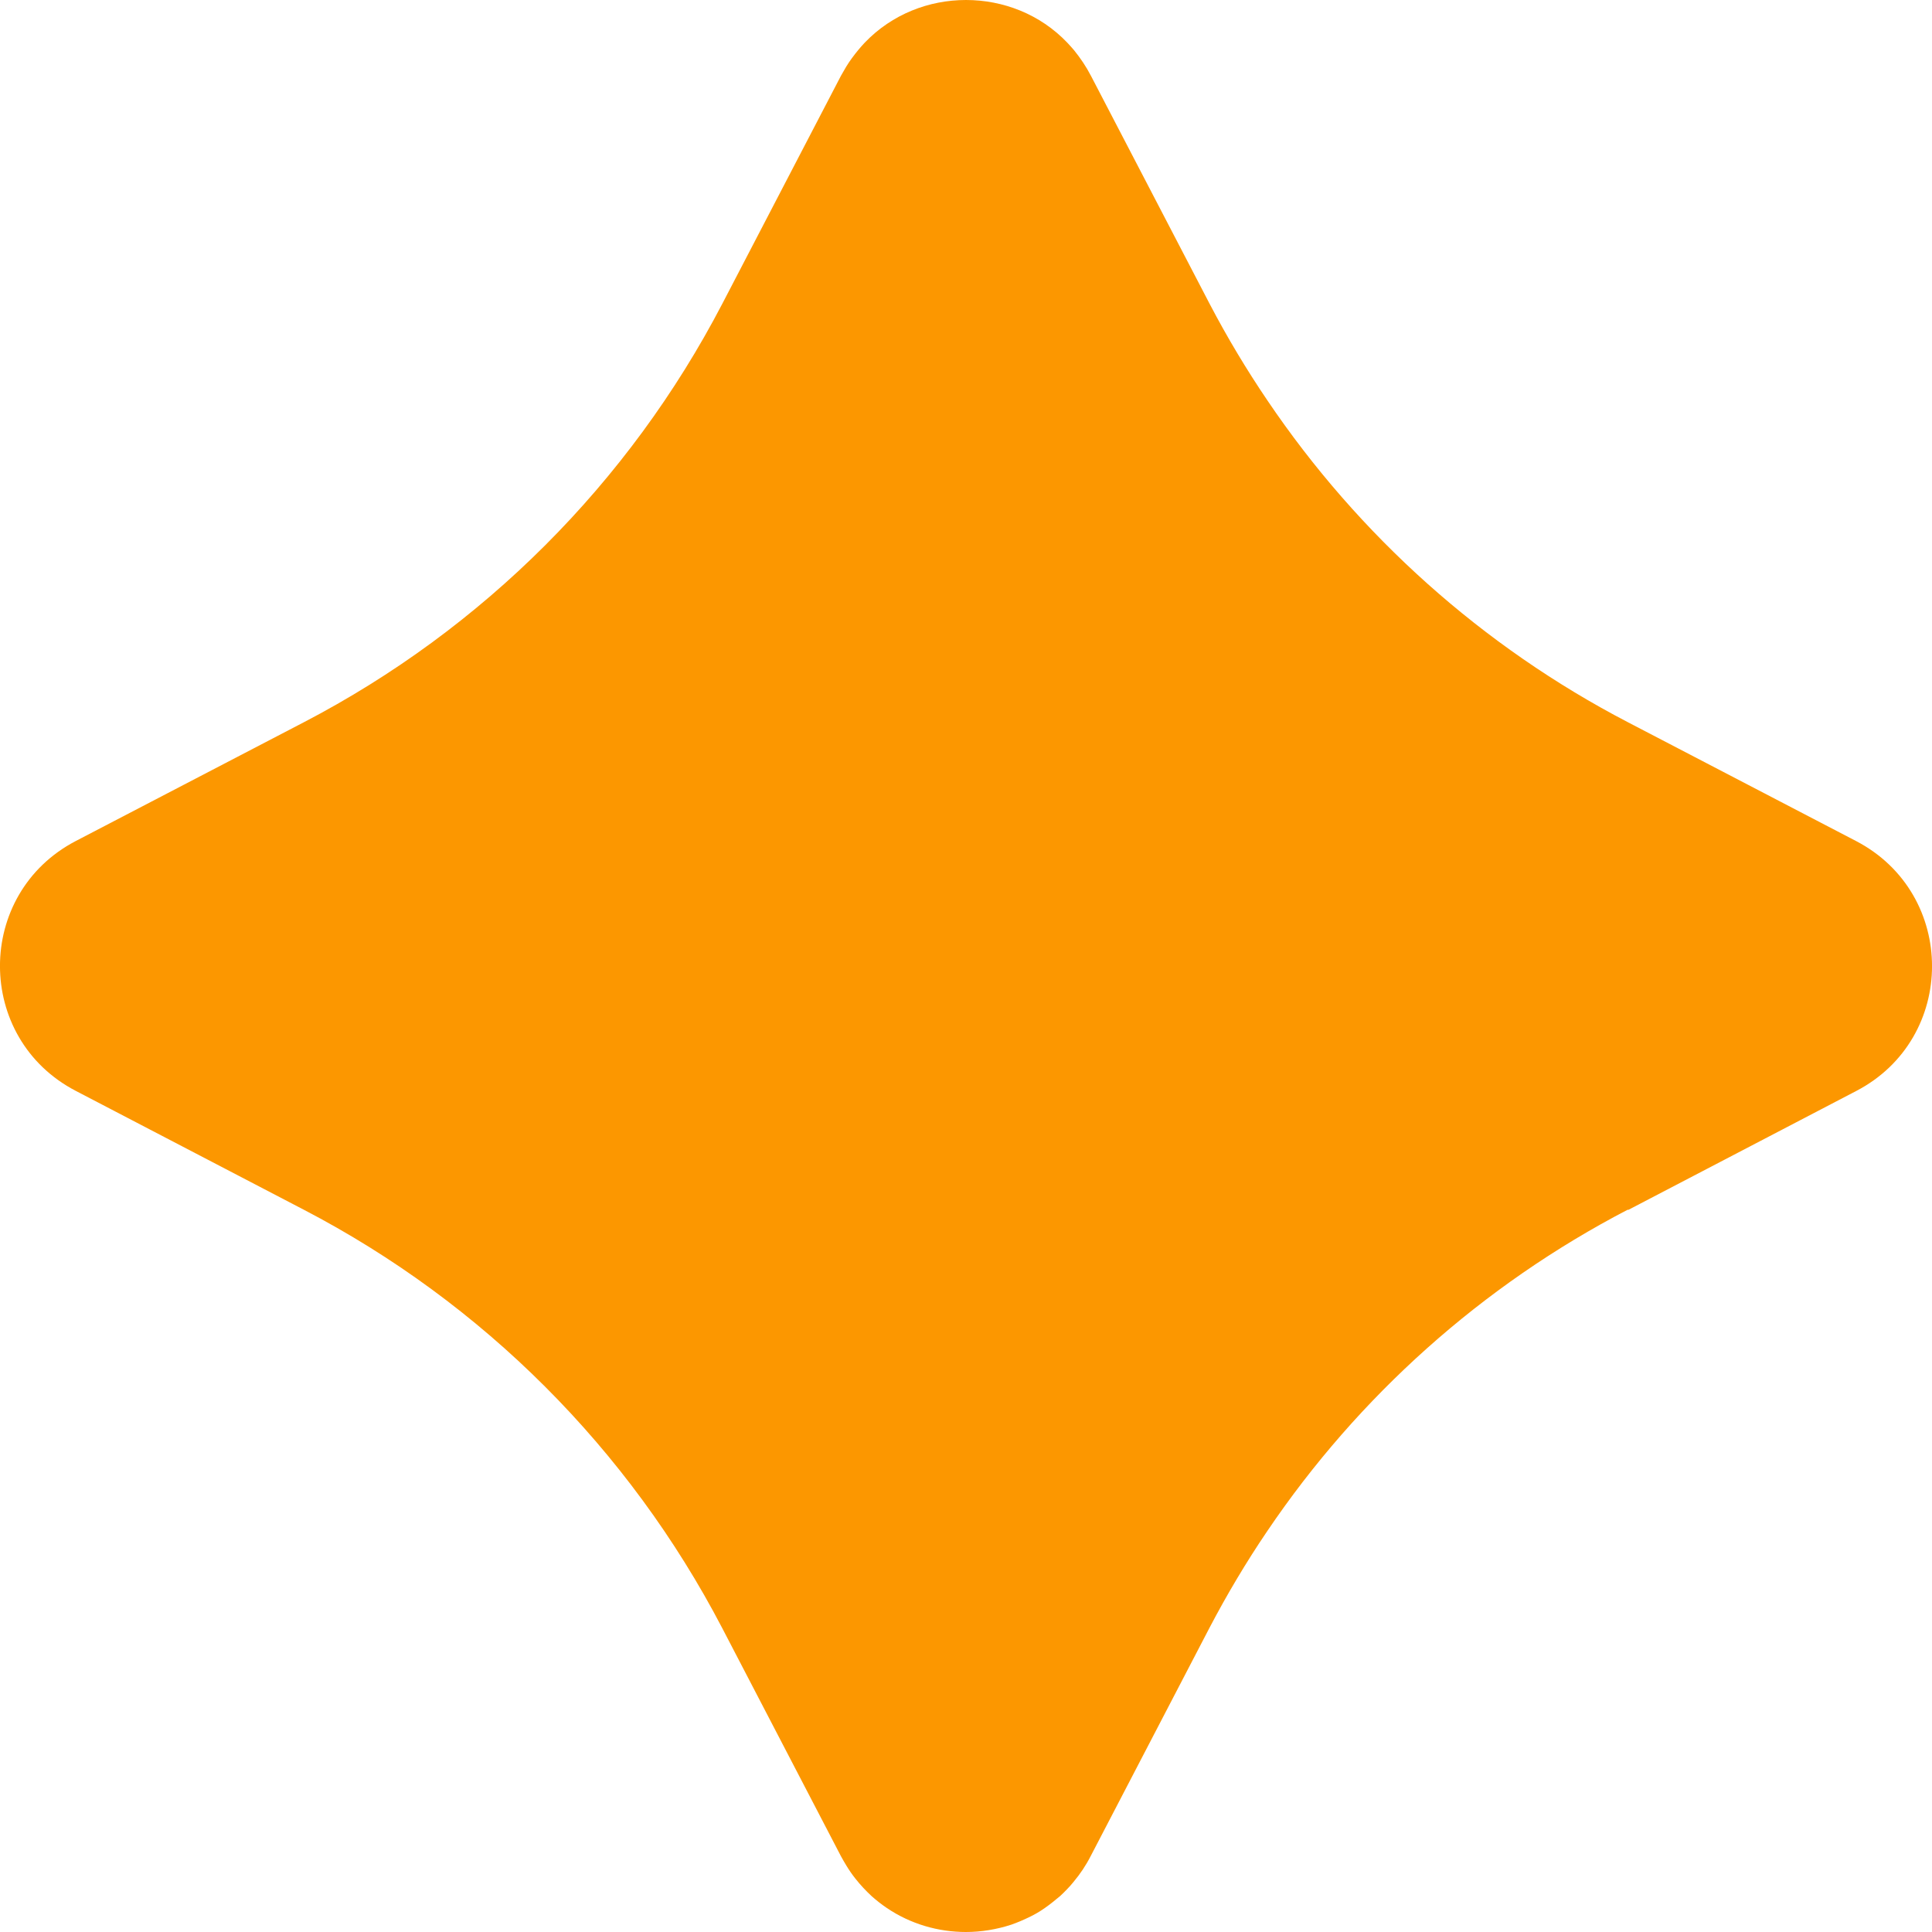 <?xml version="1.0" encoding="UTF-8"?> <svg xmlns="http://www.w3.org/2000/svg" width="18" height="18" viewBox="0 0 18 18" fill="none"><path d="M15.169 11.273L17.293 10.165C18.236 9.675 18.236 8.328 17.293 7.836L15.169 6.73C13.812 6.024 12.659 4.99 11.809 3.732C11.613 3.443 11.434 3.144 11.271 2.833L10.165 0.708C10.119 0.619 10.065 0.54 10.006 0.467C9.985 0.444 9.966 0.42 9.944 0.398C9.69 0.131 9.344 0 9 0C8.656 0 8.312 0.131 8.057 0.397C8.037 0.419 8.015 0.442 7.996 0.466C7.956 0.515 7.918 0.565 7.884 0.621C7.868 0.649 7.851 0.677 7.835 0.706L6.729 2.831C5.86 4.499 4.5 5.86 2.831 6.729L0.707 7.835C-0.236 8.326 -0.236 9.674 0.707 10.164L2.831 11.271C4.5 12.14 5.859 13.501 6.729 15.169L7.835 17.294C7.85 17.323 7.868 17.351 7.884 17.379C7.91 17.422 7.938 17.463 7.969 17.502C8.016 17.562 8.068 17.617 8.122 17.667C8.166 17.706 8.213 17.743 8.262 17.776C8.482 17.925 8.74 18 8.999 18C9.143 18 9.287 17.976 9.424 17.931C9.478 17.912 9.532 17.889 9.584 17.864C9.637 17.839 9.687 17.81 9.735 17.776C9.784 17.742 9.829 17.705 9.877 17.665C9.899 17.646 9.919 17.624 9.941 17.602C9.962 17.58 9.984 17.556 10.003 17.532C10.063 17.46 10.116 17.382 10.162 17.292L11.268 15.167C11.431 14.856 11.61 14.555 11.806 14.266C12.656 13.008 13.809 11.976 15.166 11.27L15.169 11.273Z" fill="#FC9700"></path></svg> 